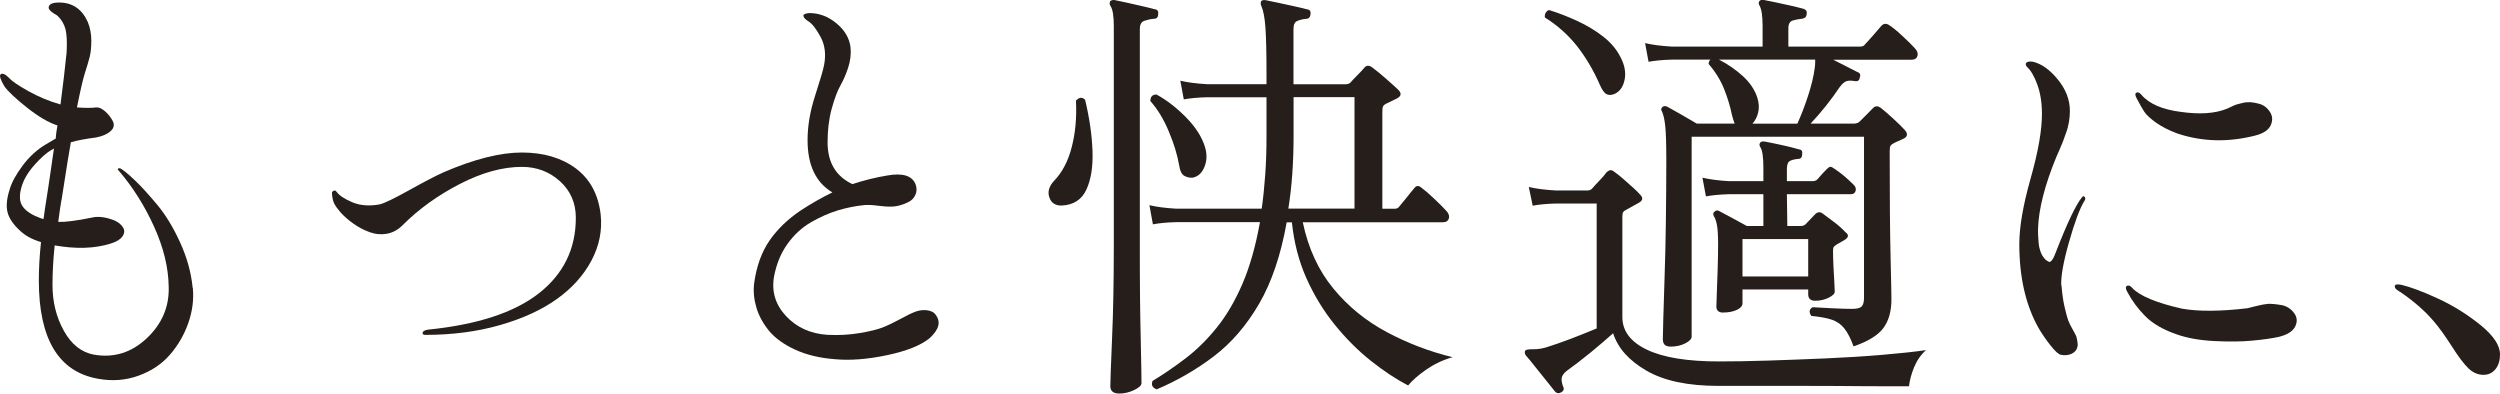 <?xml version="1.0" encoding="UTF-8"?>
<svg id="a" data-name="レイヤー_1" xmlns="http://www.w3.org/2000/svg" viewBox="0 0 287.19 45.21">
  <defs>
    <style>
      .b {
        fill: #251e1b;
      }
    </style>
  </defs>
  <path class="b" d="M22.15,33.06c.13,1.33-.04,2.68-.52,4.05-.48,1.37-1.19,2.58-2.12,3.65-.93,1.07-2.13,1.87-3.6,2.4-1.47.53-3.02.65-4.65.35-4.53-.8-6.8-4.57-6.8-11.3,0-1.33.08-2.8.25-4.4-1-.3-1.8-.73-2.4-1.3-.8-.73-1.28-1.45-1.45-2.15-.17-.7-.08-1.57.25-2.6.23-.8.73-1.72,1.5-2.75.77-1.03,1.67-1.85,2.7-2.45.5-.3.87-.52,1.1-.65,0-.17.02-.42.07-.75.05-.33.09-.58.12-.75-1.03-.33-2.2-1.02-3.5-2.05-1.3-1.03-2.17-1.85-2.6-2.45-.43-.73-.58-1.18-.45-1.35.2-.2.53-.07,1,.4.33.37,1.08.88,2.23,1.52s2.38,1.16,3.67,1.52c.3-2.3.53-4.28.7-5.95.07-1.2.02-2.09-.12-2.68-.15-.58-.46-1.11-.93-1.57-.07-.03-.19-.11-.38-.23-.18-.12-.33-.23-.45-.35-.12-.12-.18-.23-.18-.33,0-.4.4-.6,1.2-.6,1.53,0,2.63.75,3.3,2.25.27.67.4,1.38.4,2.12s-.06,1.37-.18,1.85c-.12.48-.31,1.12-.57,1.93-.2.6-.5,1.9-.9,3.9.97.07,1.7.07,2.2,0,.3-.03.63.11,1,.42.37.32.67.69.9,1.12.23.43.16.83-.23,1.18-.38.35-.94.59-1.67.73-1.27.17-2.23.35-2.9.55-.13.67-.48,2.83-1.05,6.5-.03.13-.1.53-.2,1.2-.1.67-.17,1.15-.2,1.45.8.03,2.1-.13,3.9-.5.73-.17,1.6-.05,2.6.35.43.2.75.47.95.8.2.33.17.68-.08,1.03-.25.35-.71.62-1.38.82-1.83.57-3.97.63-6.4.2-.17,1.67-.25,3.18-.25,4.55,0,1.93.43,3.68,1.3,5.25.87,1.57,2.02,2.48,3.45,2.75,2.3.4,4.33-.23,6.08-1.88s2.59-3.62,2.52-5.92c-.03-2.2-.59-4.5-1.68-6.9-1.08-2.4-2.44-4.55-4.07-6.45-.1-.07-.12-.13-.08-.2.05-.07.14-.08.27-.05.37.2.93.67,1.7,1.4.77.73,1.62,1.68,2.58,2.83.95,1.15,1.82,2.58,2.6,4.3.78,1.72,1.26,3.44,1.43,5.18ZM4.65,25.06c.2.07.32.1.35.1.03-.33.22-1.55.55-3.65,0-.03.08-.6.25-1.7.17-1.1.3-2.02.4-2.75-.03.03-.12.08-.25.15-.57.3-1.23.88-2,1.75-.77.87-1.27,1.73-1.5,2.6-.27.97-.2,1.71.2,2.22.4.52,1.07.94,2,1.28Z"/>
  <path class="b" d="M38.65,22.01c.3.43.91.84,1.83,1.23.92.38,1.98.46,3.17.23.53-.13,1.65-.68,3.35-1.62,1.7-.95,3.03-1.64,4-2.08,3.5-1.5,6.48-2.25,8.95-2.25s4.57.61,6.2,1.83c1.63,1.22,2.58,2.98,2.85,5.27.2,1.83-.15,3.6-1.05,5.3-.9,1.7-2.23,3.18-3.98,4.43s-3.93,2.25-6.55,3c-2.62.75-5.47,1.12-8.57,1.12-.2,0-.3-.07-.3-.2,0-.2.2-.33.6-.4,5.67-.57,9.92-1.96,12.75-4.17,2.83-2.22,4.25-5.11,4.25-8.68,0-1.7-.61-3.1-1.82-4.2-1.22-1.1-2.68-1.65-4.38-1.65-2.2,0-4.57.65-7.1,1.95-2.53,1.3-4.73,2.88-6.6,4.75-.53.53-1.13.86-1.8.98-.67.12-1.33.06-1.98-.18-.65-.23-1.26-.55-1.83-.95-.57-.4-1.07-.83-1.5-1.3-.37-.43-.62-.78-.75-1.05-.13-.27-.22-.63-.25-1.1-.03-.17.02-.28.18-.35.15-.07.26-.03.32.1Z"/>
  <path class="b" d="M107.48,36.16c.63.8.4,1.7-.7,2.7-1.03.83-2.67,1.48-4.92,1.95s-4.24.62-5.98.45c-1.73-.13-3.25-.5-4.55-1.1-1.3-.6-2.29-1.32-2.98-2.15-.68-.83-1.17-1.72-1.45-2.65-.28-.93-.38-1.87-.27-2.8.27-1.97.86-3.61,1.77-4.93.92-1.32,2.12-2.48,3.62-3.48,1.23-.8,2.43-1.48,3.6-2.05-1.9-1.13-2.85-3.13-2.85-6,0-1.63.29-3.35.88-5.15.58-1.8.93-2.97,1.02-3.5.23-1.2.1-2.27-.4-3.2-.5-.93-.97-1.53-1.4-1.8-.37-.23-.56-.44-.58-.62-.02-.18.21-.29.68-.33,1.13,0,2.17.39,3.12,1.18.95.78,1.49,1.71,1.62,2.77.07.77-.02,1.53-.27,2.3-.25.77-.55,1.46-.9,2.08-.35.62-.68,1.51-1,2.67-.32,1.17-.47,2.45-.47,3.85,0,2.3.95,3.9,2.85,4.8,1.3-.43,2.65-.77,4.05-1,1.73-.3,2.8.03,3.2,1,.17.43.16.85-.02,1.25-.18.4-.48.68-.88.85-.63.3-1.22.46-1.75.48-.53.02-1.09-.02-1.67-.1-.58-.08-1.11-.11-1.58-.07-1,.1-2,.3-3,.6-1,.3-2.02.75-3.07,1.35-1.05.6-1.96,1.43-2.73,2.5-.77,1.07-1.28,2.32-1.55,3.75-.3,1.73.16,3.25,1.38,4.55,1.22,1.3,2.79,2.02,4.73,2.15,1.3.07,2.54,0,3.73-.2,1.18-.2,2.07-.42,2.65-.65.58-.23,1.27-.56,2.05-.98.78-.42,1.22-.64,1.32-.67.57-.27,1.11-.38,1.62-.33.52.05.88.23,1.08.52Z"/>
  <path class="b" d="M122,23.61c-.73.03-1.22-.27-1.45-.92-.23-.65-.05-1.29.55-1.93.93-.97,1.61-2.26,2.02-3.88.42-1.62.58-3.39.48-5.32.37-.4.72-.43,1.05-.1.5,2.07.78,4.02.85,5.85.07,1.83-.17,3.32-.7,4.47-.53,1.15-1.47,1.76-2.8,1.83ZM128.6,45.21c-.7,0-1.05-.28-1.05-.85,0-.17.02-.75.05-1.75.03-1,.08-2.26.15-3.77.07-1.52.12-3.17.15-4.95.03-1.78.05-3.52.05-5.23V3.01c0-1.2-.13-1.98-.4-2.35-.1-.17-.1-.35,0-.55.17-.1.33-.13.5-.1.37.07.84.17,1.42.3.58.13,1.17.27,1.75.4.58.13,1.06.25,1.42.35.33.03.47.23.4.6,0,.33-.17.5-.5.5-.37.03-.73.11-1.08.23-.35.12-.52.43-.52.93v25.35c0,1.83,0,3.62.02,5.35.02,1.73.04,3.33.08,4.77.03,1.45.06,2.63.07,3.55.02.92.02,1.48.02,1.67,0,.27-.28.53-.85.8-.57.27-1.13.4-1.7.4ZM132.85,44.71c-.47-.17-.62-.48-.45-.95,1.27-.77,2.53-1.63,3.8-2.6,1.27-.97,2.46-2.14,3.57-3.52,1.12-1.38,2.1-3.06,2.95-5.02.85-1.97,1.52-4.33,2.02-7.1h-9.65c-1.1.03-1.98.12-2.65.25l-.4-2.2c.83.2,1.85.33,3.05.4h9.85c.17-1.2.3-2.48.4-3.85.1-1.37.15-2.82.15-4.35v-4.6h-6.8c-1.13.03-2.03.12-2.7.25l-.4-2.15c.83.2,1.85.33,3.05.4h6.85v-1.4c0-2.2-.04-3.88-.12-5.05-.08-1.17-.24-2.02-.48-2.55,0-.03-.02-.07-.05-.1-.03-.2-.02-.35.05-.45.1-.1.27-.13.5-.1.37.07.85.17,1.45.3.6.13,1.21.27,1.83.4.62.13,1.11.25,1.47.35.33.03.47.23.4.6-.03.33-.22.5-.55.5-.33.03-.65.11-.95.23-.3.12-.45.43-.45.93v6.35h6c.23,0,.42-.07.55-.2.17-.2.43-.48.78-.83.35-.35.61-.62.77-.82.27-.37.62-.37,1.05,0,.37.27.88.68,1.52,1.25.65.57,1.11.98,1.38,1.25.4.4.33.73-.2,1-.2.1-.41.2-.62.3-.22.1-.43.2-.62.3-.13.07-.23.15-.3.25-.07.1-.1.32-.1.65v11.15h1.4c.23,0,.4-.07.5-.2.23-.27.52-.62.88-1.07.35-.45.64-.81.88-1.08.23-.33.52-.35.85-.05.37.27.85.68,1.45,1.25.6.57,1.05,1.02,1.35,1.35.3.3.41.6.33.9-.08.3-.31.45-.68.45h-16.1c.63,3,1.8,5.53,3.5,7.6,1.7,2.07,3.75,3.74,6.15,5.02,2.4,1.28,4.92,2.24,7.55,2.88-1.13.33-2.15.82-3.05,1.45-.9.63-1.58,1.23-2.05,1.8-1.4-.73-2.83-1.68-4.3-2.85-1.47-1.17-2.84-2.54-4.12-4.12-1.28-1.58-2.37-3.36-3.25-5.32-.88-1.97-1.44-4.12-1.68-6.45h-.6c-.67,3.77-1.73,6.89-3.18,9.38-1.45,2.48-3.18,4.49-5.2,6.02-2.02,1.53-4.21,2.8-6.58,3.8ZM137.05,20.41c-.33.03-.66-.03-.98-.2-.32-.17-.52-.58-.62-1.25-.2-1.17-.59-2.45-1.18-3.85-.58-1.4-1.29-2.57-2.12-3.5,0-.5.23-.75.7-.75,1.17.63,2.29,1.5,3.38,2.6,1.08,1.1,1.81,2.22,2.17,3.35.27.83.26,1.61-.02,2.32-.28.72-.73,1.14-1.32,1.27ZM148,23.96h7.6v-12.8h-7v4.45c0,3.1-.2,5.88-.6,8.35Z"/>
  <path class="b" d="M179.37,45.06c-.3.17-.55.13-.75-.1-.23-.3-.57-.72-1-1.25-.43-.53-.87-1.08-1.3-1.62-.43-.55-.78-.98-1.05-1.27-.13-.23-.15-.42-.05-.55.1-.1.35-.15.75-.15.17,0,.38,0,.65-.02.27-.02.58-.08.95-.18.87-.27,1.84-.61,2.93-1.02,1.08-.42,2.06-.81,2.92-1.17v-14.35h-4.7c-1.1.03-1.98.12-2.65.25l-.45-2.15c.83.2,1.87.33,3.1.4h3.65c.23,0,.42-.08.55-.25.2-.23.48-.54.85-.92.37-.38.62-.68.75-.88.17-.17.32-.26.48-.28.15-.02.34.08.57.28.2.13.5.38.9.72.4.35.79.7,1.18,1.05.38.35.64.61.77.77.37.37.3.68-.2.95l-1.45.8c-.13.07-.23.14-.3.23-.07.08-.1.29-.1.62v11.45c0,1.6.94,2.85,2.82,3.75,1.88.9,4.64,1.35,8.27,1.35,1.67,0,3.57-.03,5.7-.1,2.13-.07,4.33-.15,6.58-.25,2.25-.1,4.38-.23,6.4-.4,2.02-.17,3.73-.35,5.12-.55-.6.53-1.06,1.19-1.38,1.98-.32.78-.51,1.51-.58,2.17h-2.52c-1.25,0-2.73,0-4.42-.02-1.7-.02-3.48-.02-5.33-.02h-9.62c-3.5,0-6.26-.58-8.27-1.75-2.02-1.17-3.29-2.6-3.83-4.3-.7.63-1.56,1.37-2.57,2.2-1.02.83-1.93,1.53-2.73,2.1-.3.23-.49.47-.58.72-.08.25-.04.61.12,1.08.17.27.1.5-.2.7ZM185.42,10.81c-.33.13-.62.13-.88,0-.25-.13-.51-.5-.77-1.1-.73-1.67-1.61-3.14-2.62-4.43-1.02-1.28-2.24-2.38-3.68-3.27-.03-.2,0-.38.1-.55.1-.17.23-.27.4-.3,1.07.33,2.14.75,3.23,1.25,1.08.5,2.07,1.09,2.95,1.78.88.68,1.54,1.46,1.98,2.32.5.93.67,1.82.5,2.65-.17.83-.57,1.38-1.2,1.65ZM191.87,39.81c-.57,0-.85-.28-.85-.85,0-.2.02-.94.05-2.23.03-1.28.08-2.91.15-4.88.07-1.97.12-4.12.15-6.45.03-2.33.05-4.67.05-7,0-1.83-.04-3.13-.12-3.9-.08-.77-.21-1.33-.38-1.7-.13-.17-.12-.33.05-.5.13-.13.32-.15.55-.05.37.2.92.51,1.65.93.73.42,1.32.76,1.75,1.02h4.35c-.1-.27-.2-.58-.3-.95-.2-1-.51-2.02-.92-3.05-.42-1.03-1.01-1.98-1.77-2.85,0-.2.07-.37.2-.5h-4.45c-1.1.03-1.98.12-2.65.25l-.4-2.15c.83.2,1.85.33,3.05.4h10.45v-2.35c0-1.17-.12-1.95-.35-2.35-.13-.2-.13-.38,0-.55.1-.1.27-.13.5-.1.33.07.78.16,1.35.27.57.12,1.14.24,1.73.38.58.13,1.06.25,1.43.35.33.1.47.3.4.6,0,.3-.17.48-.5.55-.37.03-.73.1-1.08.2s-.52.4-.52.9v2.1h8.25c.27,0,.45-.08.55-.25.17-.17.48-.52.95-1.05.47-.53.78-.9.95-1.1.27-.27.57-.28.9-.05.37.23.87.64,1.5,1.23.63.58,1.1,1.04,1.4,1.38.3.3.41.6.33.9-.08.3-.31.45-.68.45h-9c.47.23.96.48,1.48.75.52.27.94.48,1.27.65.33.1.43.32.3.65-.03.33-.23.47-.6.4-.4-.07-.72-.06-.95.02-.23.08-.48.31-.75.67-.47.7-1,1.43-1.6,2.18-.6.75-1.18,1.42-1.75,2.02h4.95c.3,0,.53-.08.7-.25.23-.23.49-.49.77-.77.28-.28.54-.54.77-.78.27-.27.58-.25.95.05.3.23.75.62,1.35,1.17.6.55,1.05.99,1.35,1.33.37.43.3.77-.2,1-.2.1-.4.19-.6.27-.2.08-.38.17-.55.27-.13.07-.23.15-.3.25-.07.1-.1.32-.1.65,0,5.07.03,9.06.1,11.98.07,2.92.1,4.59.1,5.02,0,1.37-.31,2.47-.93,3.3-.62.83-1.76,1.53-3.42,2.1-.33-.9-.68-1.58-1.05-2.05-.37-.47-.83-.8-1.4-1-.57-.2-1.37-.35-2.4-.45-.3-.43-.25-.77.15-1,.57.03,1.32.07,2.25.12.93.05,1.7.07,2.3.07.57,0,.93-.1,1.1-.3.17-.2.25-.52.25-.95V15.71h-19.8v22.95c0,.27-.24.53-.73.78-.48.25-1.06.38-1.72.38ZM197.97,35.91c-.53,0-.8-.23-.8-.7,0-.17.02-.66.05-1.48.03-.82.07-1.76.1-2.83.03-1.07.05-2.02.05-2.85,0-.93-.04-1.64-.12-2.12-.08-.48-.21-.86-.38-1.12-.1-.23-.07-.4.1-.5.17-.17.35-.18.55-.05.33.17.83.43,1.5.8.67.37,1.22.67,1.65.9h1.9v-3.65h-3.95c-1.1.03-1.98.12-2.65.25l-.4-2.15c.83.2,1.85.33,3.05.4h3.95v-1.55c0-1.23-.12-2.02-.35-2.35-.13-.2-.13-.38,0-.55.1-.1.27-.13.5-.1.53.1,1.18.23,1.95.4.77.17,1.43.33,2,.5.3.03.42.23.35.6,0,.33-.17.5-.5.5-.37.03-.67.11-.9.23-.23.12-.35.42-.35.92v1.4h2.95c.23,0,.42-.07.55-.2.17-.2.36-.42.57-.65.22-.23.39-.42.53-.55.17-.17.3-.25.4-.25s.27.08.5.25c.7.47,1.4,1.05,2.1,1.75.27.23.37.48.3.75-.07.27-.25.4-.55.4h-7.35l.05,3.65h1.55c.23,0,.42-.07.55-.2l1.05-1.1c.3-.33.62-.37.95-.1.37.27.8.59,1.3.97.5.38.92.76,1.25,1.12.43.3.42.6-.05.9-.4.23-.72.42-.95.55-.2.13-.32.24-.35.33-.03.08-.05.22-.05.42,0,.5.02,1.08.05,1.75.03.67.07,1.27.1,1.83.03.55.05.91.05,1.07,0,.23-.23.47-.7.7-.47.23-.98.35-1.55.35-.53,0-.8-.25-.8-.75v-.55h-7.55v1.6c0,.3-.22.55-.65.75-.43.2-.95.3-1.55.3ZM201.32,14.21h5.15c.4-.87.8-1.9,1.2-3.1s.67-2.3.8-3.3c.03-.23.05-.43.05-.58v-.38h-11.05c1.03.53,1.95,1.17,2.75,1.9.8.73,1.35,1.55,1.65,2.45.2.63.23,1.21.1,1.73-.13.52-.35.94-.65,1.27ZM200.17,31.76h7.55v-4.3h-7.55v4.3Z"/>
  <path class="b" d="M236.82,32.81c.07.9.18,1.72.35,2.45.17.73.31,1.25.42,1.55.12.3.29.66.53,1.07.23.42.37.68.4.77.13.53.18.9.15,1.1-.07.4-.29.69-.67.88-.38.18-.81.23-1.28.12-.27-.07-.65-.42-1.15-1.05-.5-.63-.95-1.28-1.35-1.95-1.5-2.63-2.25-5.87-2.25-9.7,0-1.97.43-4.48,1.3-7.55.87-3.07,1.3-5.53,1.3-7.4,0-1.3-.18-2.42-.53-3.38s-.74-1.62-1.17-2.02c-.13-.13-.18-.26-.15-.38.03-.12.12-.19.28-.23.15-.03.33-.03.52,0,1,.23,1.96.92,2.88,2.05.92,1.13,1.38,2.33,1.38,3.6,0,.4-.03.81-.1,1.23-.07.42-.17.84-.33,1.27-.15.43-.28.8-.4,1.1-.12.3-.26.64-.43,1.02-.17.38-.27.61-.3.68-1.33,3.23-2.03,5.98-2.1,8.25,0,.33,0,.63.02.9.02.27.03.51.05.73.02.22.05.42.1.6.05.18.1.34.15.48.05.13.11.25.17.35.07.1.12.18.17.25.05.07.11.13.17.2.07.07.12.11.15.12.03.02.1.06.2.12.13.1.27.05.42-.15.15-.2.29-.48.42-.85,1.33-3.43,2.35-5.57,3.05-6.4.1-.13.2-.13.3,0,.1.13.08.28-.05.45-.53.87-1.12,2.45-1.77,4.75-.65,2.3-.94,3.95-.88,4.95ZM244.92,33.06c.87.93,2.78,1.73,5.75,2.4,1.87.33,4.37.32,7.5-.05.13-.03.47-.12,1-.25.53-.13.97-.22,1.33-.25.35-.03.91.02,1.67.15.57.13,1.03.44,1.38.92.35.48.38,1,.1,1.55-.28.55-.92.94-1.92,1.18-.8.17-1.8.31-3,.42-1.2.12-2.64.13-4.33.05-1.68-.08-3.14-.34-4.38-.78-1.53-.53-2.72-1.22-3.57-2.07-.85-.85-1.56-1.81-2.12-2.88-.17-.33-.16-.54.02-.62.18-.08.38,0,.58.23ZM245.97,10.86c.9,1.07,2.43,1.73,4.6,2,2.13.3,3.87.18,5.2-.35.1-.03.28-.12.55-.25s.48-.23.65-.27.39-.11.67-.17c.28-.07.58-.09.88-.08.3.02.62.08.95.17.53.13.96.44,1.28.93.32.48.35,1,.1,1.55-.25.55-.84.94-1.77,1.18-3.13.8-6.13.72-9-.25-.97-.37-1.78-.78-2.43-1.25-.65-.47-1.09-.88-1.32-1.23-.23-.35-.53-.88-.9-1.58-.17-.33-.17-.54,0-.62.17-.08.35,0,.55.23Z"/>
  <path class="b" d="M275.84,32.71c1.1.27,2.52.8,4.25,1.6,1.73.8,3.35,1.81,4.85,3.02,1.5,1.22,2.25,2.34,2.25,3.38,0,.7-.17,1.27-.52,1.7-.35.43-.81.65-1.38.65-.63,0-1.21-.25-1.73-.75s-1.16-1.35-1.92-2.55c-.77-1.2-1.47-2.17-2.1-2.9-1-1.17-2.28-2.28-3.85-3.35-.03,0-.09-.03-.17-.1-.08-.07-.14-.11-.17-.12-.03-.02-.08-.05-.12-.1-.05-.05-.08-.1-.1-.15-.02-.05-.03-.11-.03-.17.03-.2.28-.25.75-.15Z"/>
</svg>